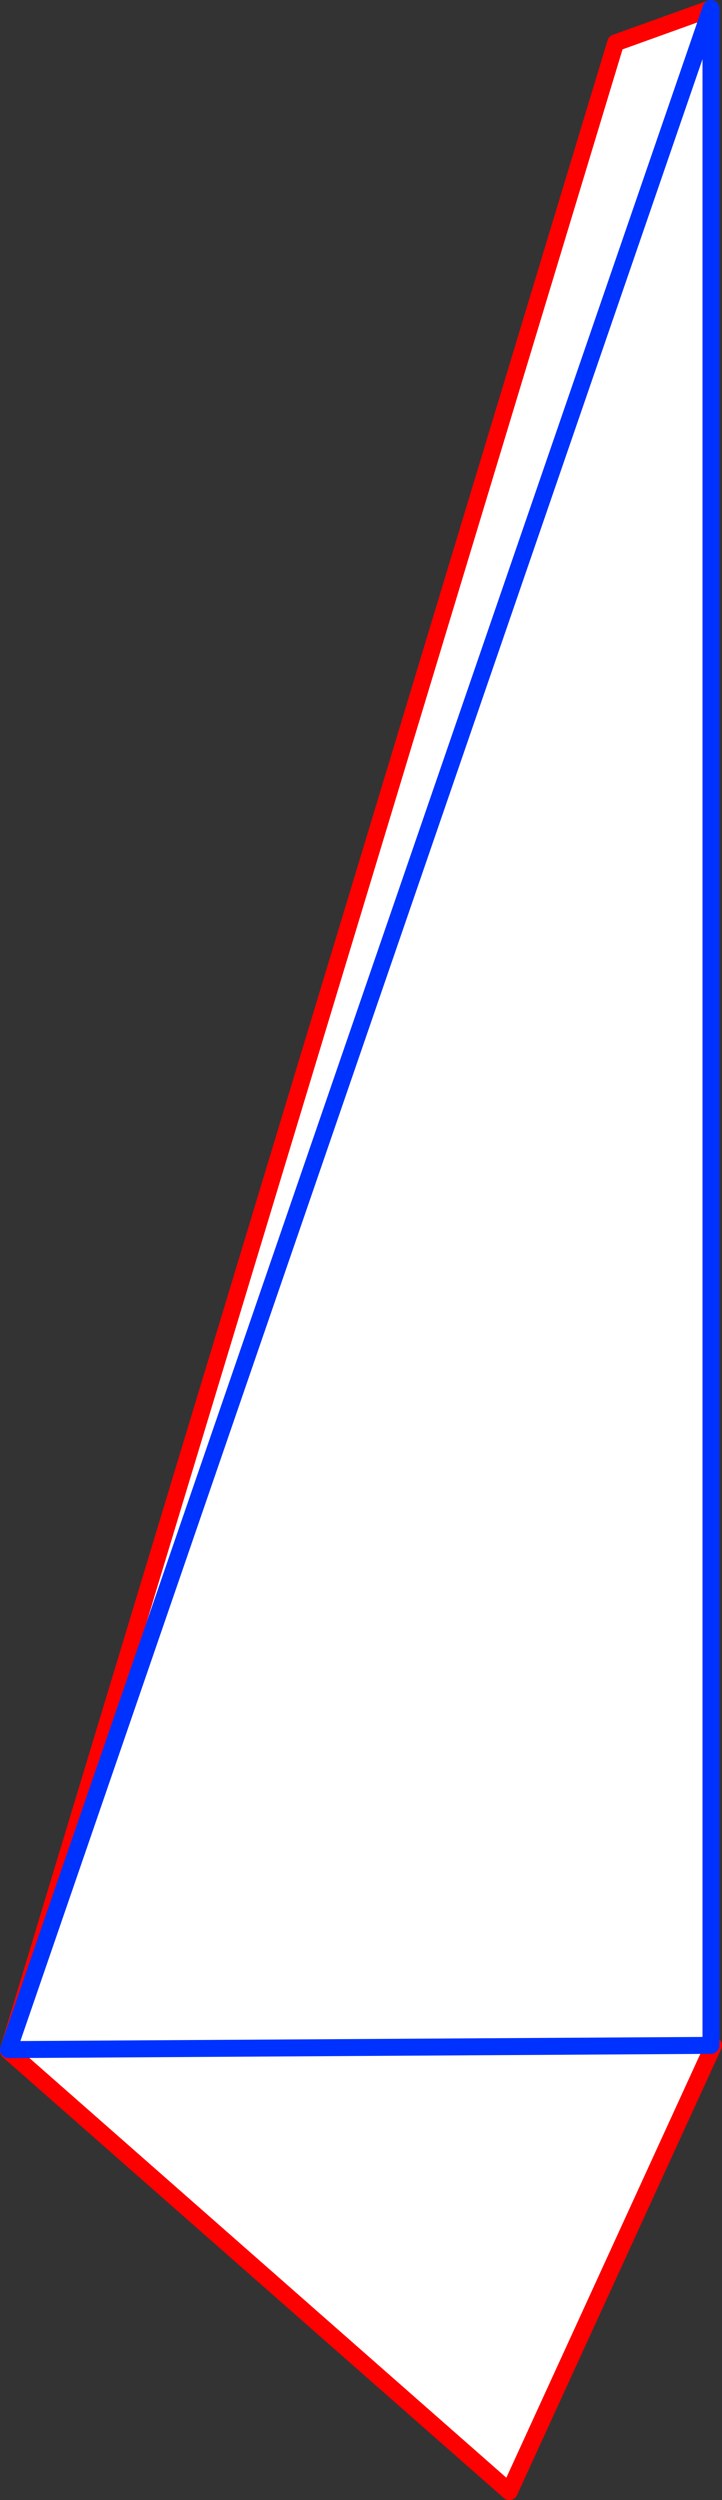 <?xml version="1.0" encoding="UTF-8" standalone="no"?>
<svg xmlns:xlink="http://www.w3.org/1999/xlink" height="294.7px" width="85.2px" xmlns="http://www.w3.org/2000/svg">
  <rect width="100%" height="100%" fill="#333333" stroke="none"/>
  <g transform="matrix(1.0, 0.0, 0.0, 1.0, -197.55, -156.0)">
    <path d="M198.55 397.6 L270.2 161.05 281.45 157.0 281.45 397.1 281.75 397.1 257.65 449.7 198.55 397.75 198.55 397.6 281.45 397.1 198.55 397.6" fill="#ffffff" fill-rule="evenodd" stroke="none"/>
    <path d="M281.45 157.0 L270.2 161.05 198.55 397.6 198.55 397.75 257.65 449.7 281.75 397.1" fill="none" stroke="#ff0000" stroke-linecap="round" stroke-linejoin="round" stroke-width="2.0"/>
    <path d="M198.55 397.6 L281.45 397.1 281.45 157.0 Z" fill="none" stroke="#0032ff" stroke-linecap="round" stroke-linejoin="round" stroke-width="2.0"/>
  </g>
</svg>

